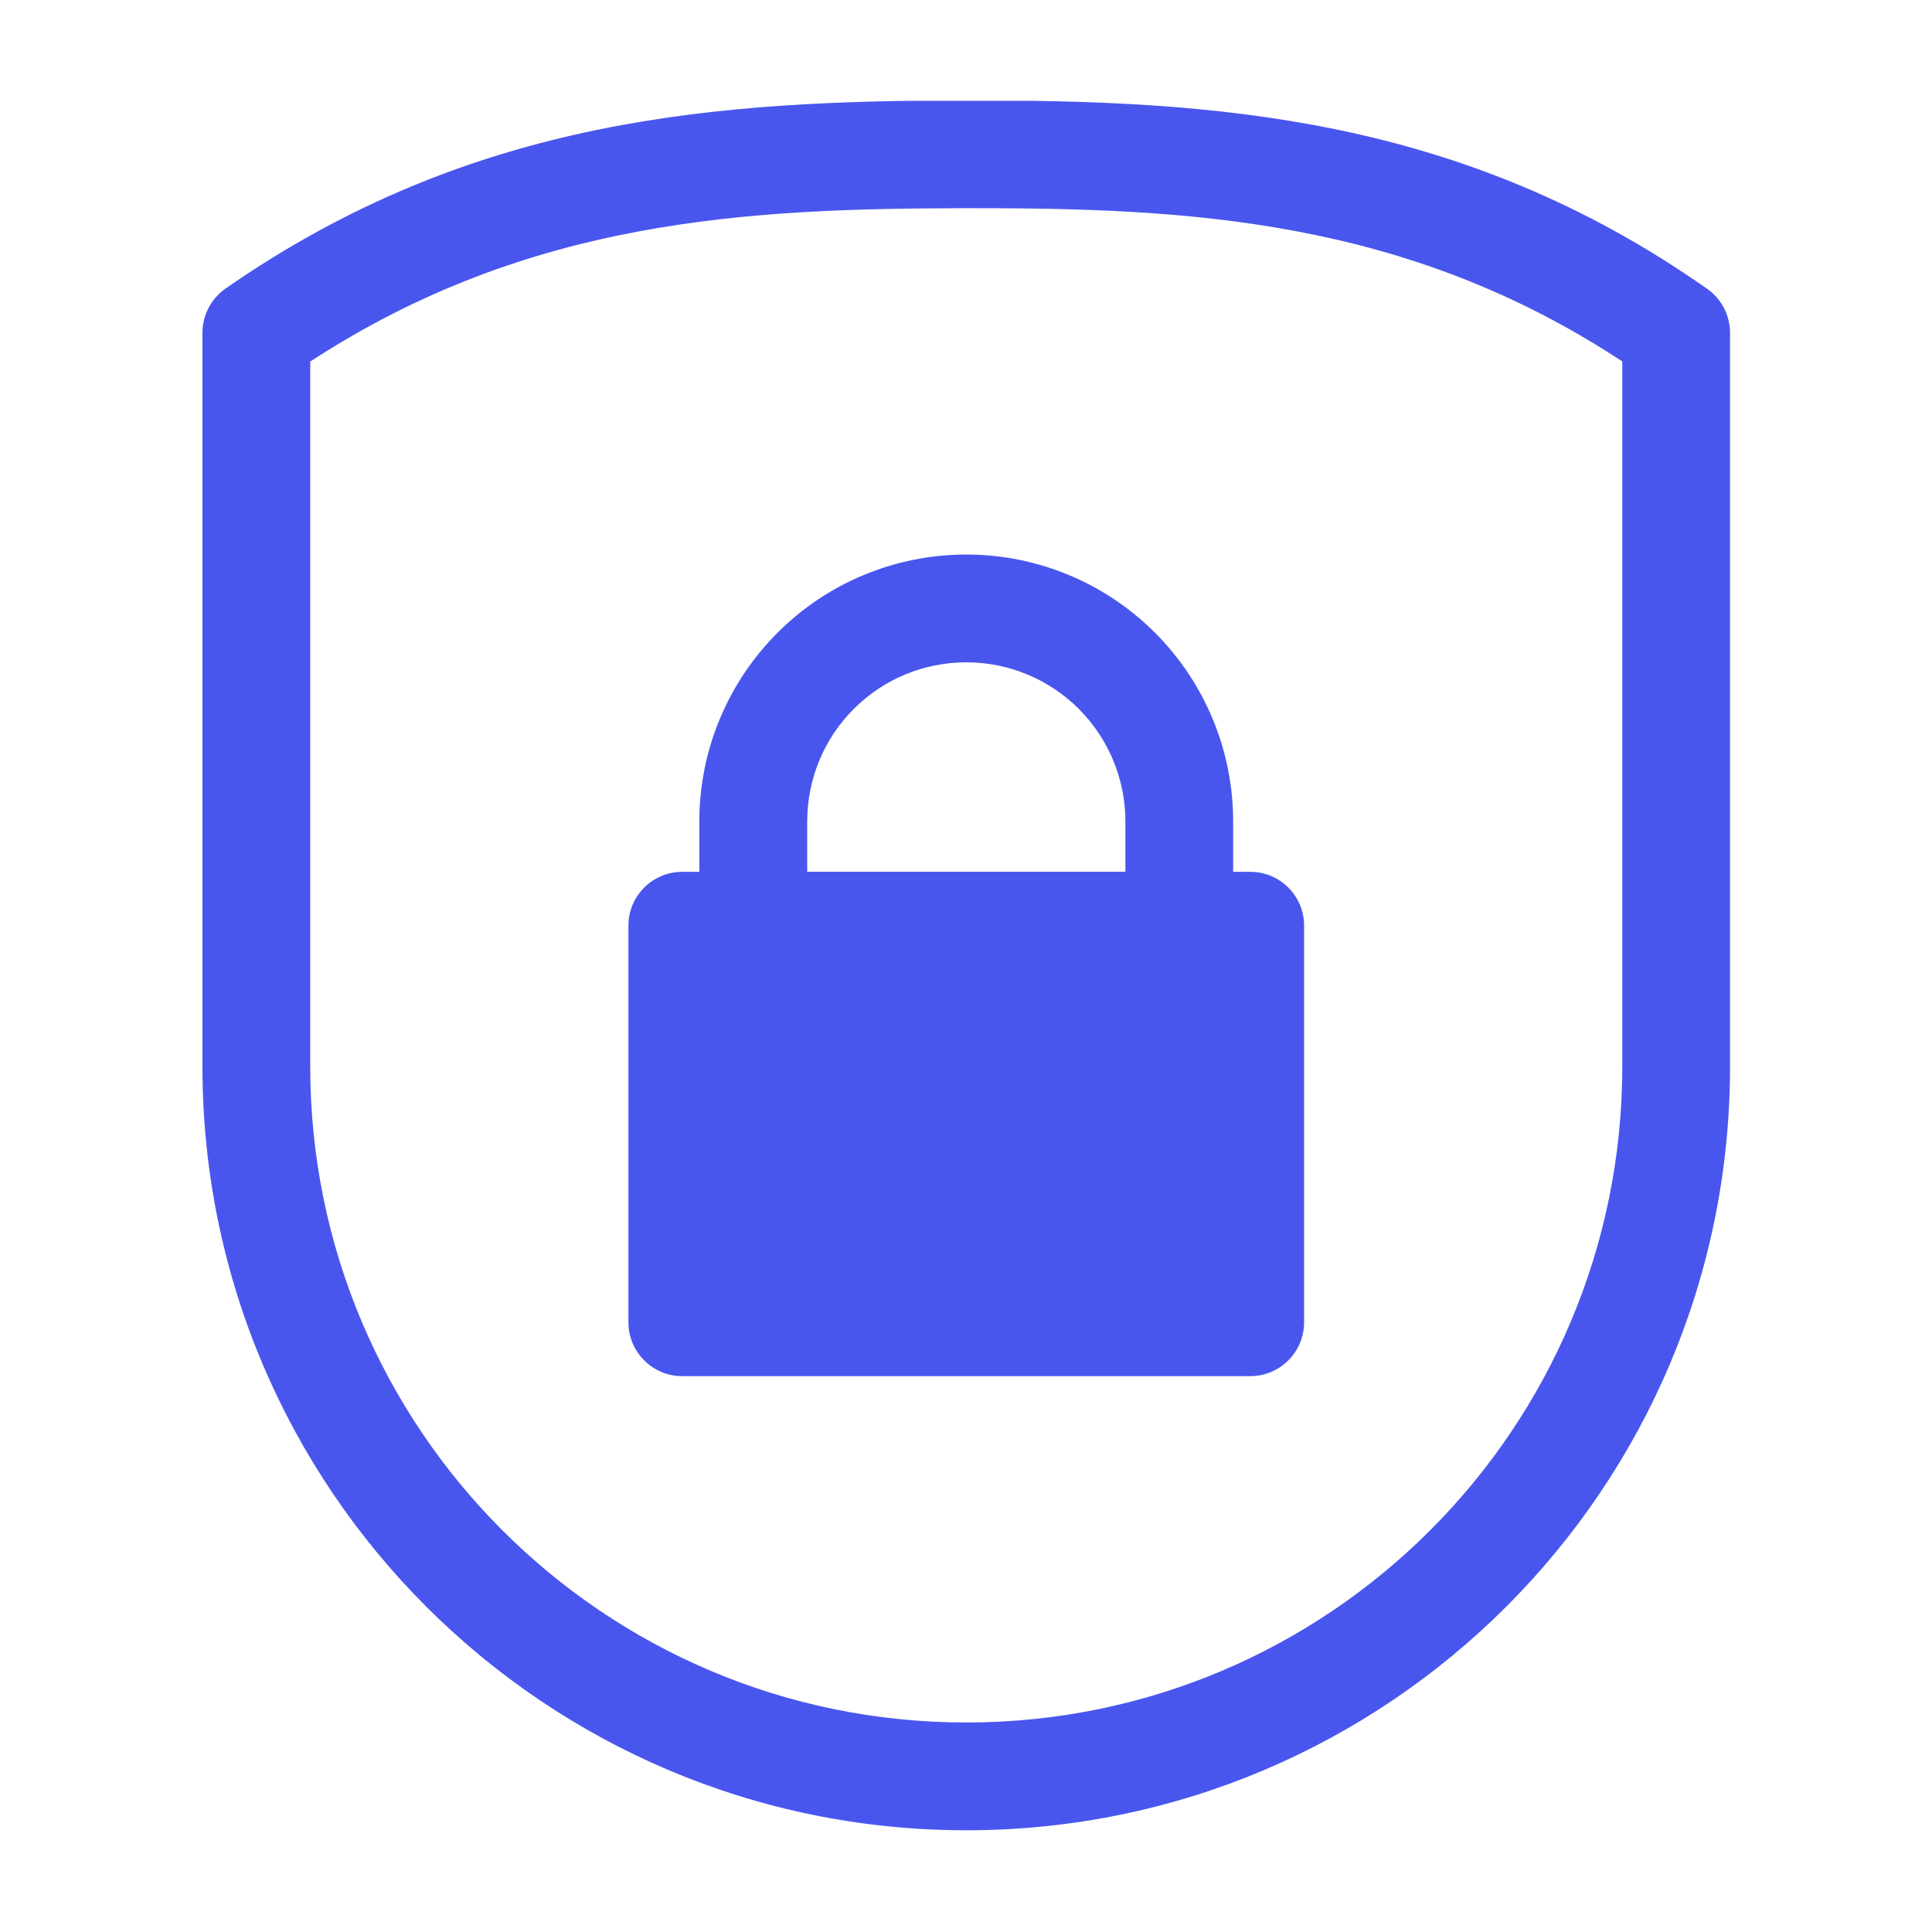 <svg xmlns="http://www.w3.org/2000/svg" xmlns:xlink="http://www.w3.org/1999/xlink" width="100" zoomAndPan="magnify" viewBox="0 0 75 75" height="100" preserveAspectRatio="xMidYMid meet" version="1.2"><defs><clipPath id="6e513a48aa"><path d="M 7.637 3.914 L 67.637 3.914 L 67.637 71.414 L 7.637 71.414 Z M 7.637 3.914"></path></clipPath></defs><g id="4c47272504"><g clip-rule="nonzero" clip-path="url(#6e513a48aa)"><path style="stroke:none;fill-rule:evenodd;fill:#4956ee;fill-opacity:1;" d="M 67.16 41.398 L 67.16 12.922 C 67.16 12.242 66.828 11.602 66.27 11.211 C 56.707 4.496 47.129 3.887 37.508 3.898 C 27.945 3.91 18.371 4.516 8.754 11.203 C 8.191 11.598 7.859 12.238 7.859 12.922 C 7.859 12.922 7.859 27.238 7.859 41.398 C 7.859 57.777 21.133 71.051 37.512 71.051 L 37.512 68.957 C 37.512 71.051 37.512 71.051 37.512 71.051 C 53.887 71.051 67.16 57.777 67.16 41.398 Z M 62.977 14.031 C 54.52 8.465 46.02 8.07 37.512 8.082 C 29.051 8.094 20.551 8.488 12.043 14.035 L 12.043 41.398 C 12.043 55.465 23.445 66.867 37.512 66.867 C 37.512 66.867 37.512 68.957 37.512 68.957 L 37.512 66.867 C 51.574 66.867 62.977 55.465 62.977 41.398 Z M 62.977 14.031"></path></g><path style="stroke:none;fill-rule:evenodd;fill:#4956ee;fill-opacity:1;" d="M 50.625 35.934 C 50.625 34.777 49.688 33.844 48.535 33.844 L 26.484 33.844 C 25.332 33.844 24.395 34.777 24.395 35.934 L 24.395 51.332 C 24.395 52.484 25.332 53.422 26.484 53.422 L 48.535 53.422 C 49.688 53.422 50.625 52.484 50.625 51.332 Z M 50.625 35.934"></path><path style="stroke:none;fill-rule:evenodd;fill:#4956ee;fill-opacity:1;" d="M 47.871 31.887 C 47.871 29.137 46.777 26.504 44.836 24.562 C 42.895 22.617 40.258 21.527 37.512 21.527 L 37.512 23.617 C 37.512 21.527 37.512 21.527 37.512 21.527 C 34.762 21.527 32.125 22.617 30.184 24.562 C 28.242 26.504 27.148 29.137 27.148 31.887 C 27.148 34.121 27.148 35.934 27.148 35.934 C 27.148 37.09 28.086 38.027 29.242 38.027 L 45.777 38.027 C 46.934 38.027 47.871 37.09 47.871 35.934 Z M 43.688 33.844 L 43.688 31.887 C 43.688 30.25 43.035 28.676 41.879 27.52 C 40.719 26.359 39.148 25.711 37.512 25.711 L 37.512 23.617 L 37.512 25.711 C 35.871 25.711 34.301 26.359 33.145 27.52 C 31.984 28.676 31.336 30.25 31.336 31.887 L 31.336 33.844 Z M 43.688 33.844"></path></g></svg>